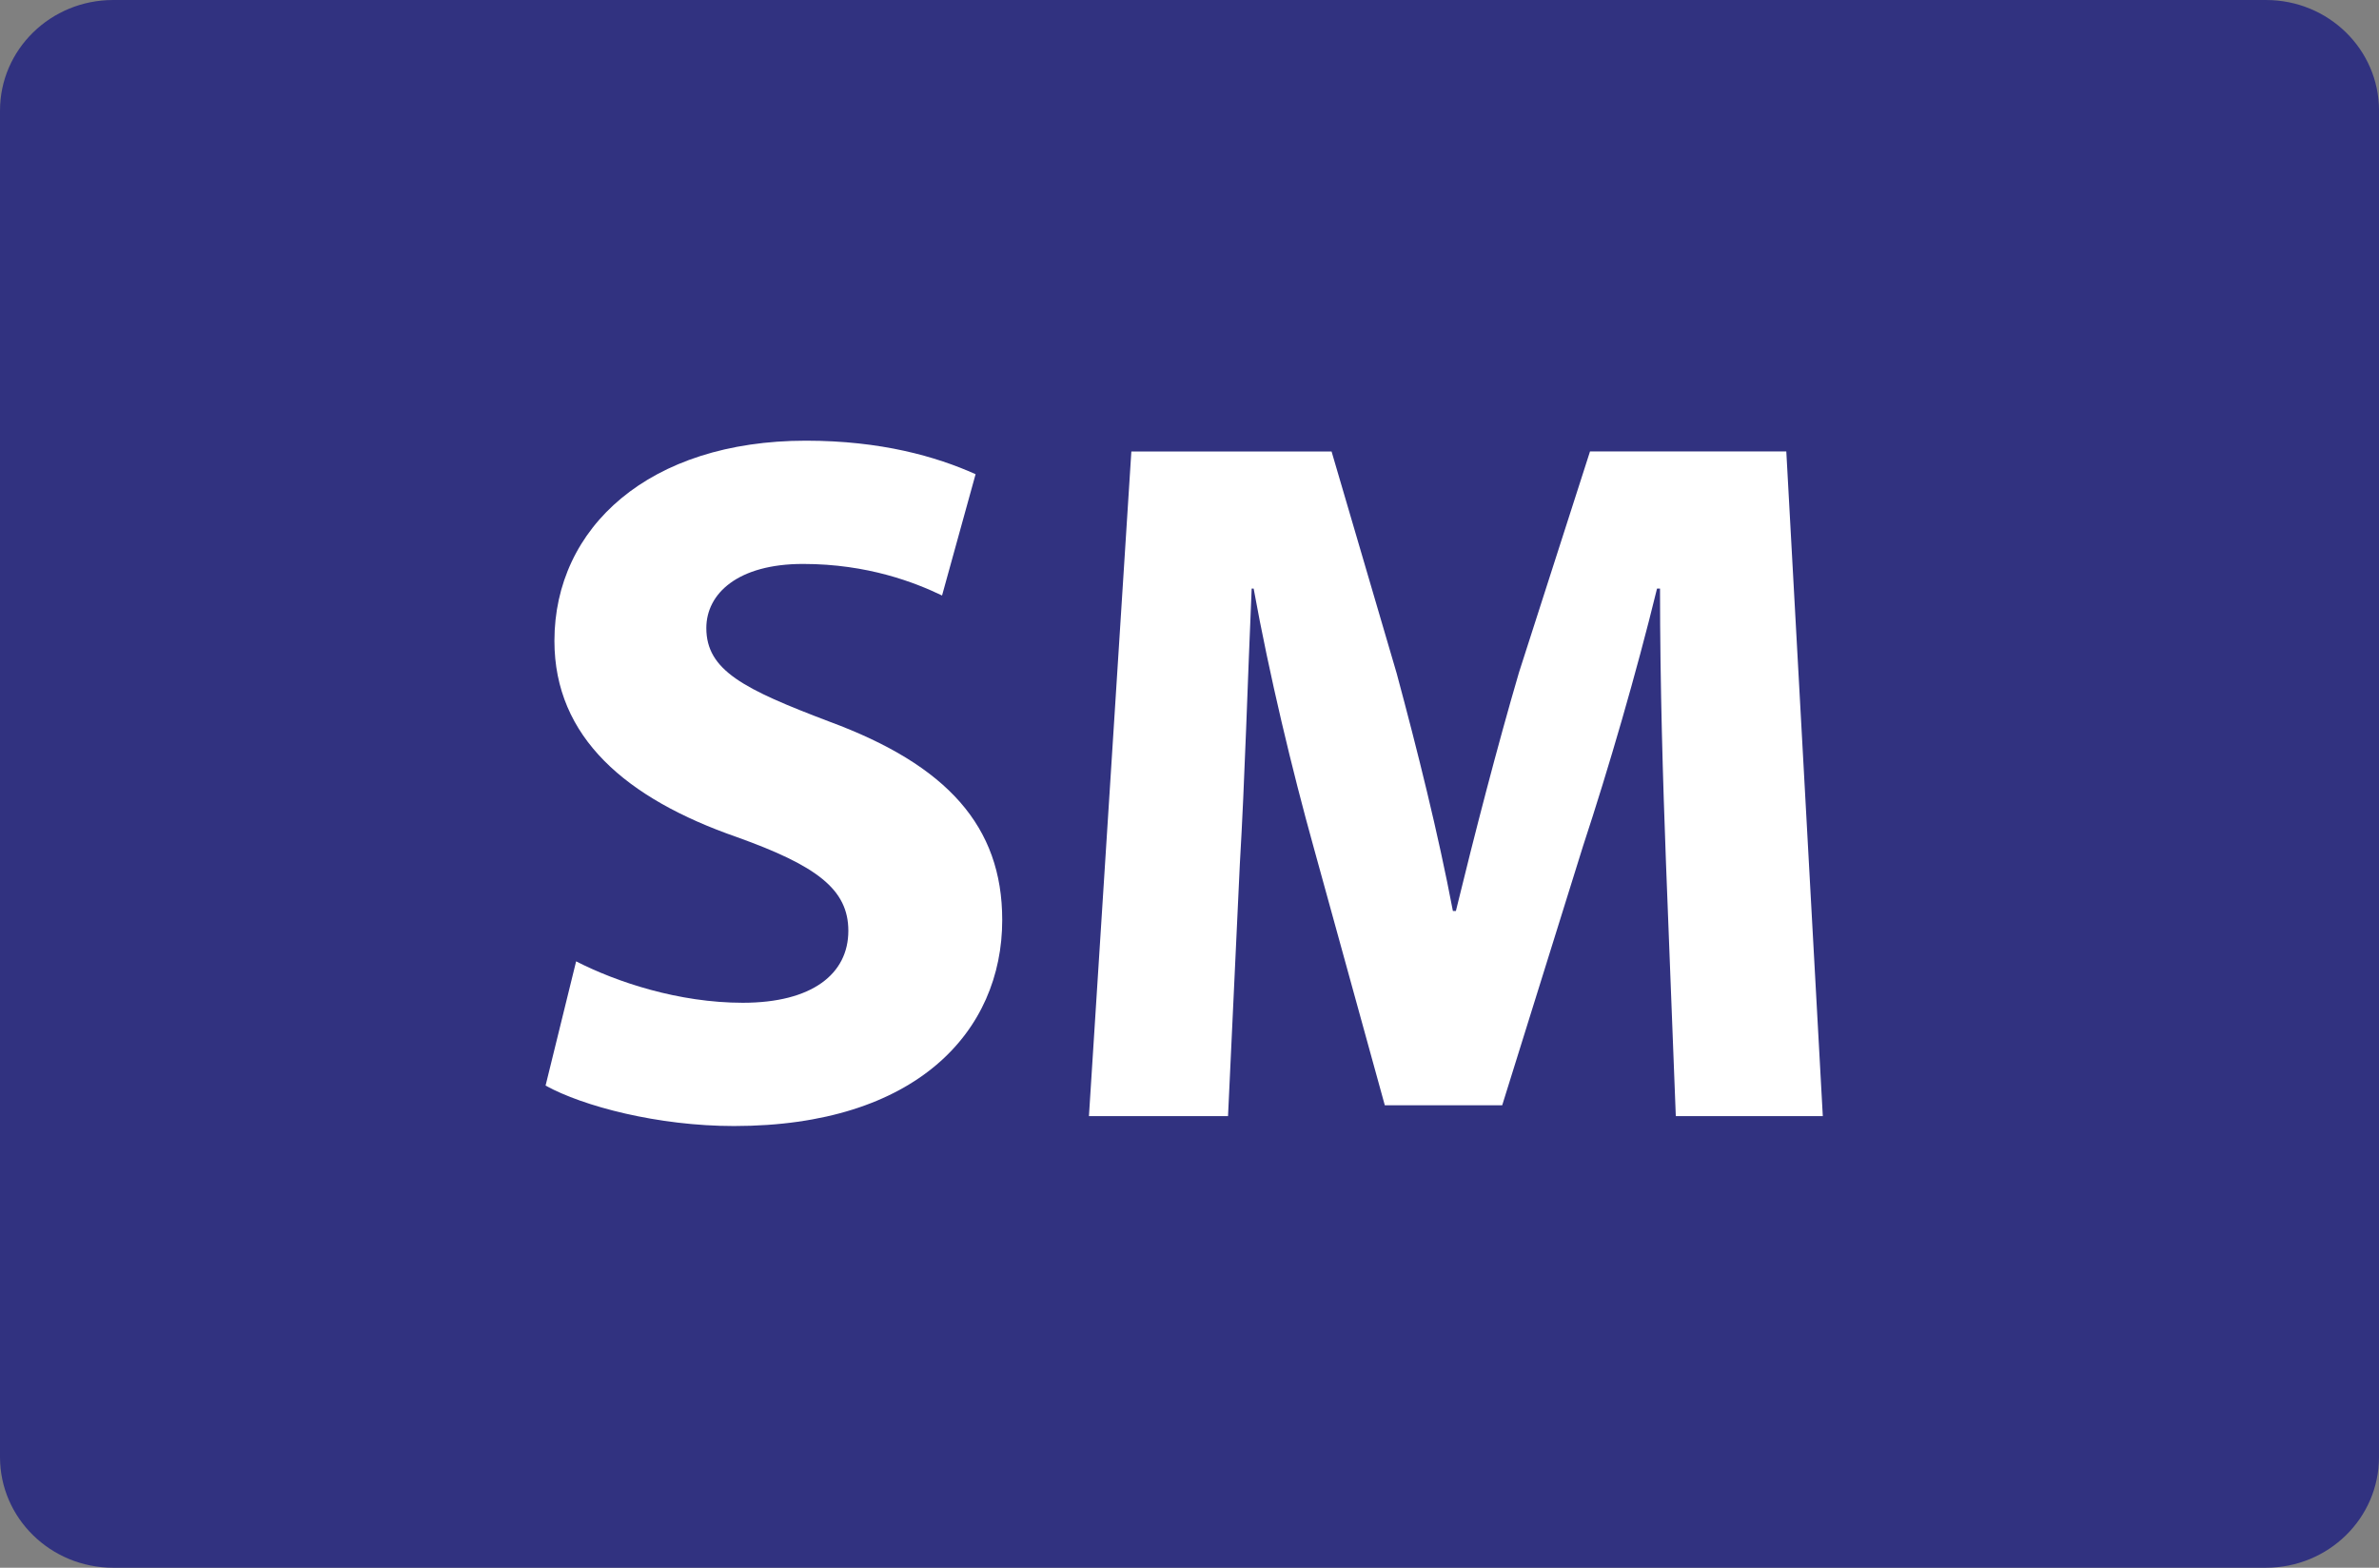 <?xml version="1.0" encoding="utf-8"?>
<!-- Generator: Adobe Illustrator 28.0.0, SVG Export Plug-In . SVG Version: 6.00 Build 0)  -->
<svg version="1.1" id="Layer_2_00000075161816118687991660000006463035342575751303_"
	 xmlns="http://www.w3.org/2000/svg" xmlns:xlink="http://www.w3.org/1999/xlink" x="0px" y="0px" viewBox="0 0 82 54.045"
	 style="enable-background:new 0 0 82 54.045;" xml:space="preserve">
<rect x="0" y="0" width="82" height="54.045" fill="#808080" stroke="none"/>
<style type="text/css">
	.st0{fill:#6FA27A;}
	.st1{fill:#F27322;}
	.st2{fill:#A01C4B;}
	.st3{fill:#FFFFFF;}
	.st4{fill:#EC2024;}
	.st5{fill:#83298C;}
	.st6{fill:#A7D240;}
	.st7{fill:#006FBC;}
	.st8{fill:#FF6A00;}
	.st9{fill:#00C1F4;}
	.st10{fill:#006B32;}
	.st11{fill:#313280;}
	.st12{fill:#2C3782;}
	.st13{fill:#F9787D;}
	.st14{fill:#B04219;}
	.st15{fill:#5C524B;}
	.st16{fill:#A77AB4;}
	.st17{fill:#89CCE8;}
	.st18{fill:#00A88F;}
	.st19{fill:#43C15E;}
	.st20{fill:#393E80;}
	.st21{fill:#F0A600;}
	.st22{fill:#DEA0CC;}
</style>
<g>
	<g>
		<path class="st11" d="M82,50.228c0,2.109-1.742,3.817-3.897,3.817H3.901
			C1.747,54.045,0,52.337,0,50.228V3.814C0,1.706,1.747,0,3.901,0h74.203c2.155,0,3.897,1.706,3.897,3.814
			V50.228z"/>
		<path class="st3" d="M19.858,33.141c1.394,0.714,3.535,1.428,5.745,1.428
			c2.38,0,3.638-0.986,3.638-2.481c0-1.429-1.088-2.244-3.842-3.23
			c-3.808-1.325-6.289-3.434-6.289-6.765c0-3.91,3.264-6.901,8.669-6.901
			c2.584,0,4.487,0.544,5.848,1.155l-1.156,4.182c-0.918-0.441-2.55-1.088-4.793-1.088
			c-2.244,0-3.332,1.021-3.332,2.21c0,1.462,1.292,2.107,4.25,3.229
			c4.045,1.496,5.949,3.604,5.949,6.834c0,3.841-2.958,7.104-9.247,7.104
			c-2.618,0-5.202-0.68-6.493-1.394L19.858,33.141z"/>
		<path class="st3" d="M57.422,29.707c-0.103-2.754-0.204-6.086-0.204-9.417h-0.103
			c-0.714,2.923-1.665,6.187-2.549,8.873l-2.788,8.94h-4.046l-2.447-8.873
			c-0.748-2.686-1.53-5.949-2.074-8.94h-0.068c-0.136,3.094-0.237,6.629-0.407,9.484l-0.408,8.703
			h-4.794l1.462-22.913h6.901l2.244,7.648c0.714,2.652,1.428,5.508,1.938,8.193h0.103
			c0.646-2.651,1.428-5.677,2.176-8.227l2.447-7.615h6.766l1.258,22.913H57.762L57.422,29.707z"/>
	</g>
</g>
</svg>
